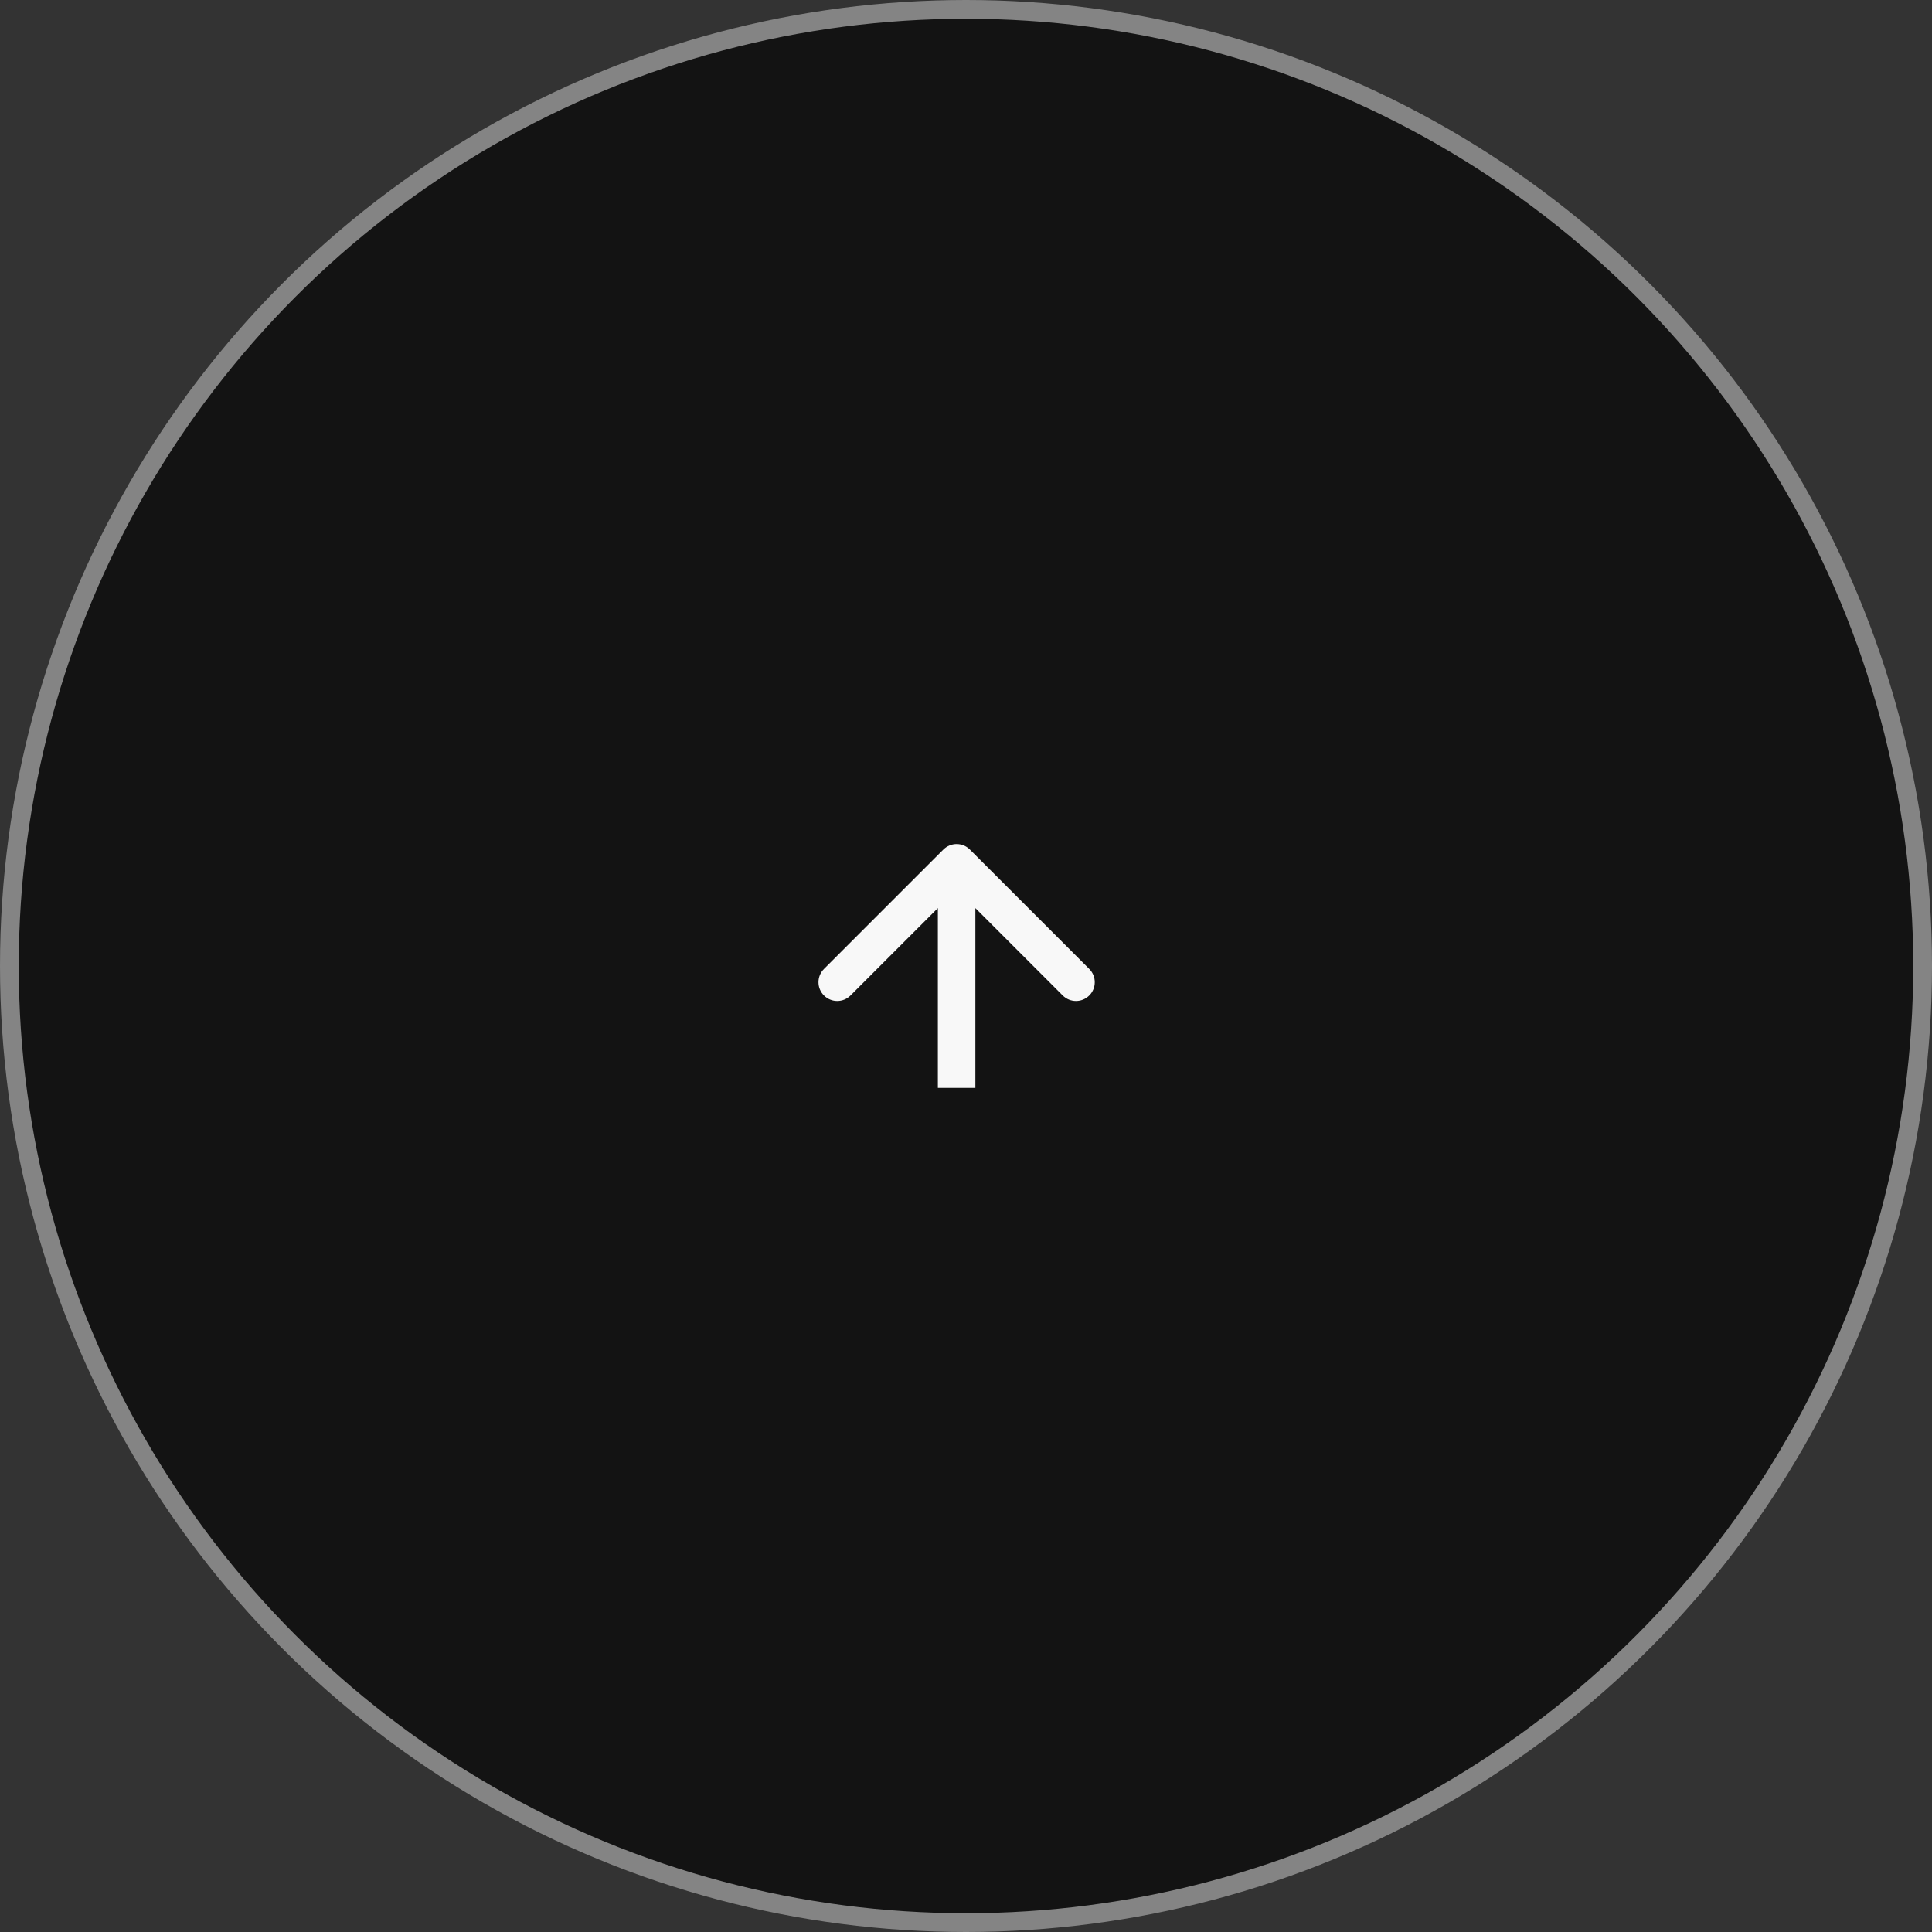<?xml version="1.0" encoding="UTF-8"?> <svg xmlns="http://www.w3.org/2000/svg" width="103" height="103" viewBox="0 0 103 103" fill="none"><rect x="0" y="0" width="103" height="103" fill="#333333" stroke="none"/><circle cx="51.5" cy="51.5" r="51" fill="#131313" stroke="#848484"></circle><path d="M51.707 45.293C51.317 44.902 50.683 44.902 50.293 45.293L43.929 51.657C43.538 52.047 43.538 52.681 43.929 53.071C44.319 53.462 44.953 53.462 45.343 53.071L51 47.414L56.657 53.071C57.047 53.462 57.681 53.462 58.071 53.071C58.462 52.681 58.462 52.047 58.071 51.657L51.707 45.293ZM52 58V46H50V58H52Z" fill="#F8F8F8"></path></svg> 
